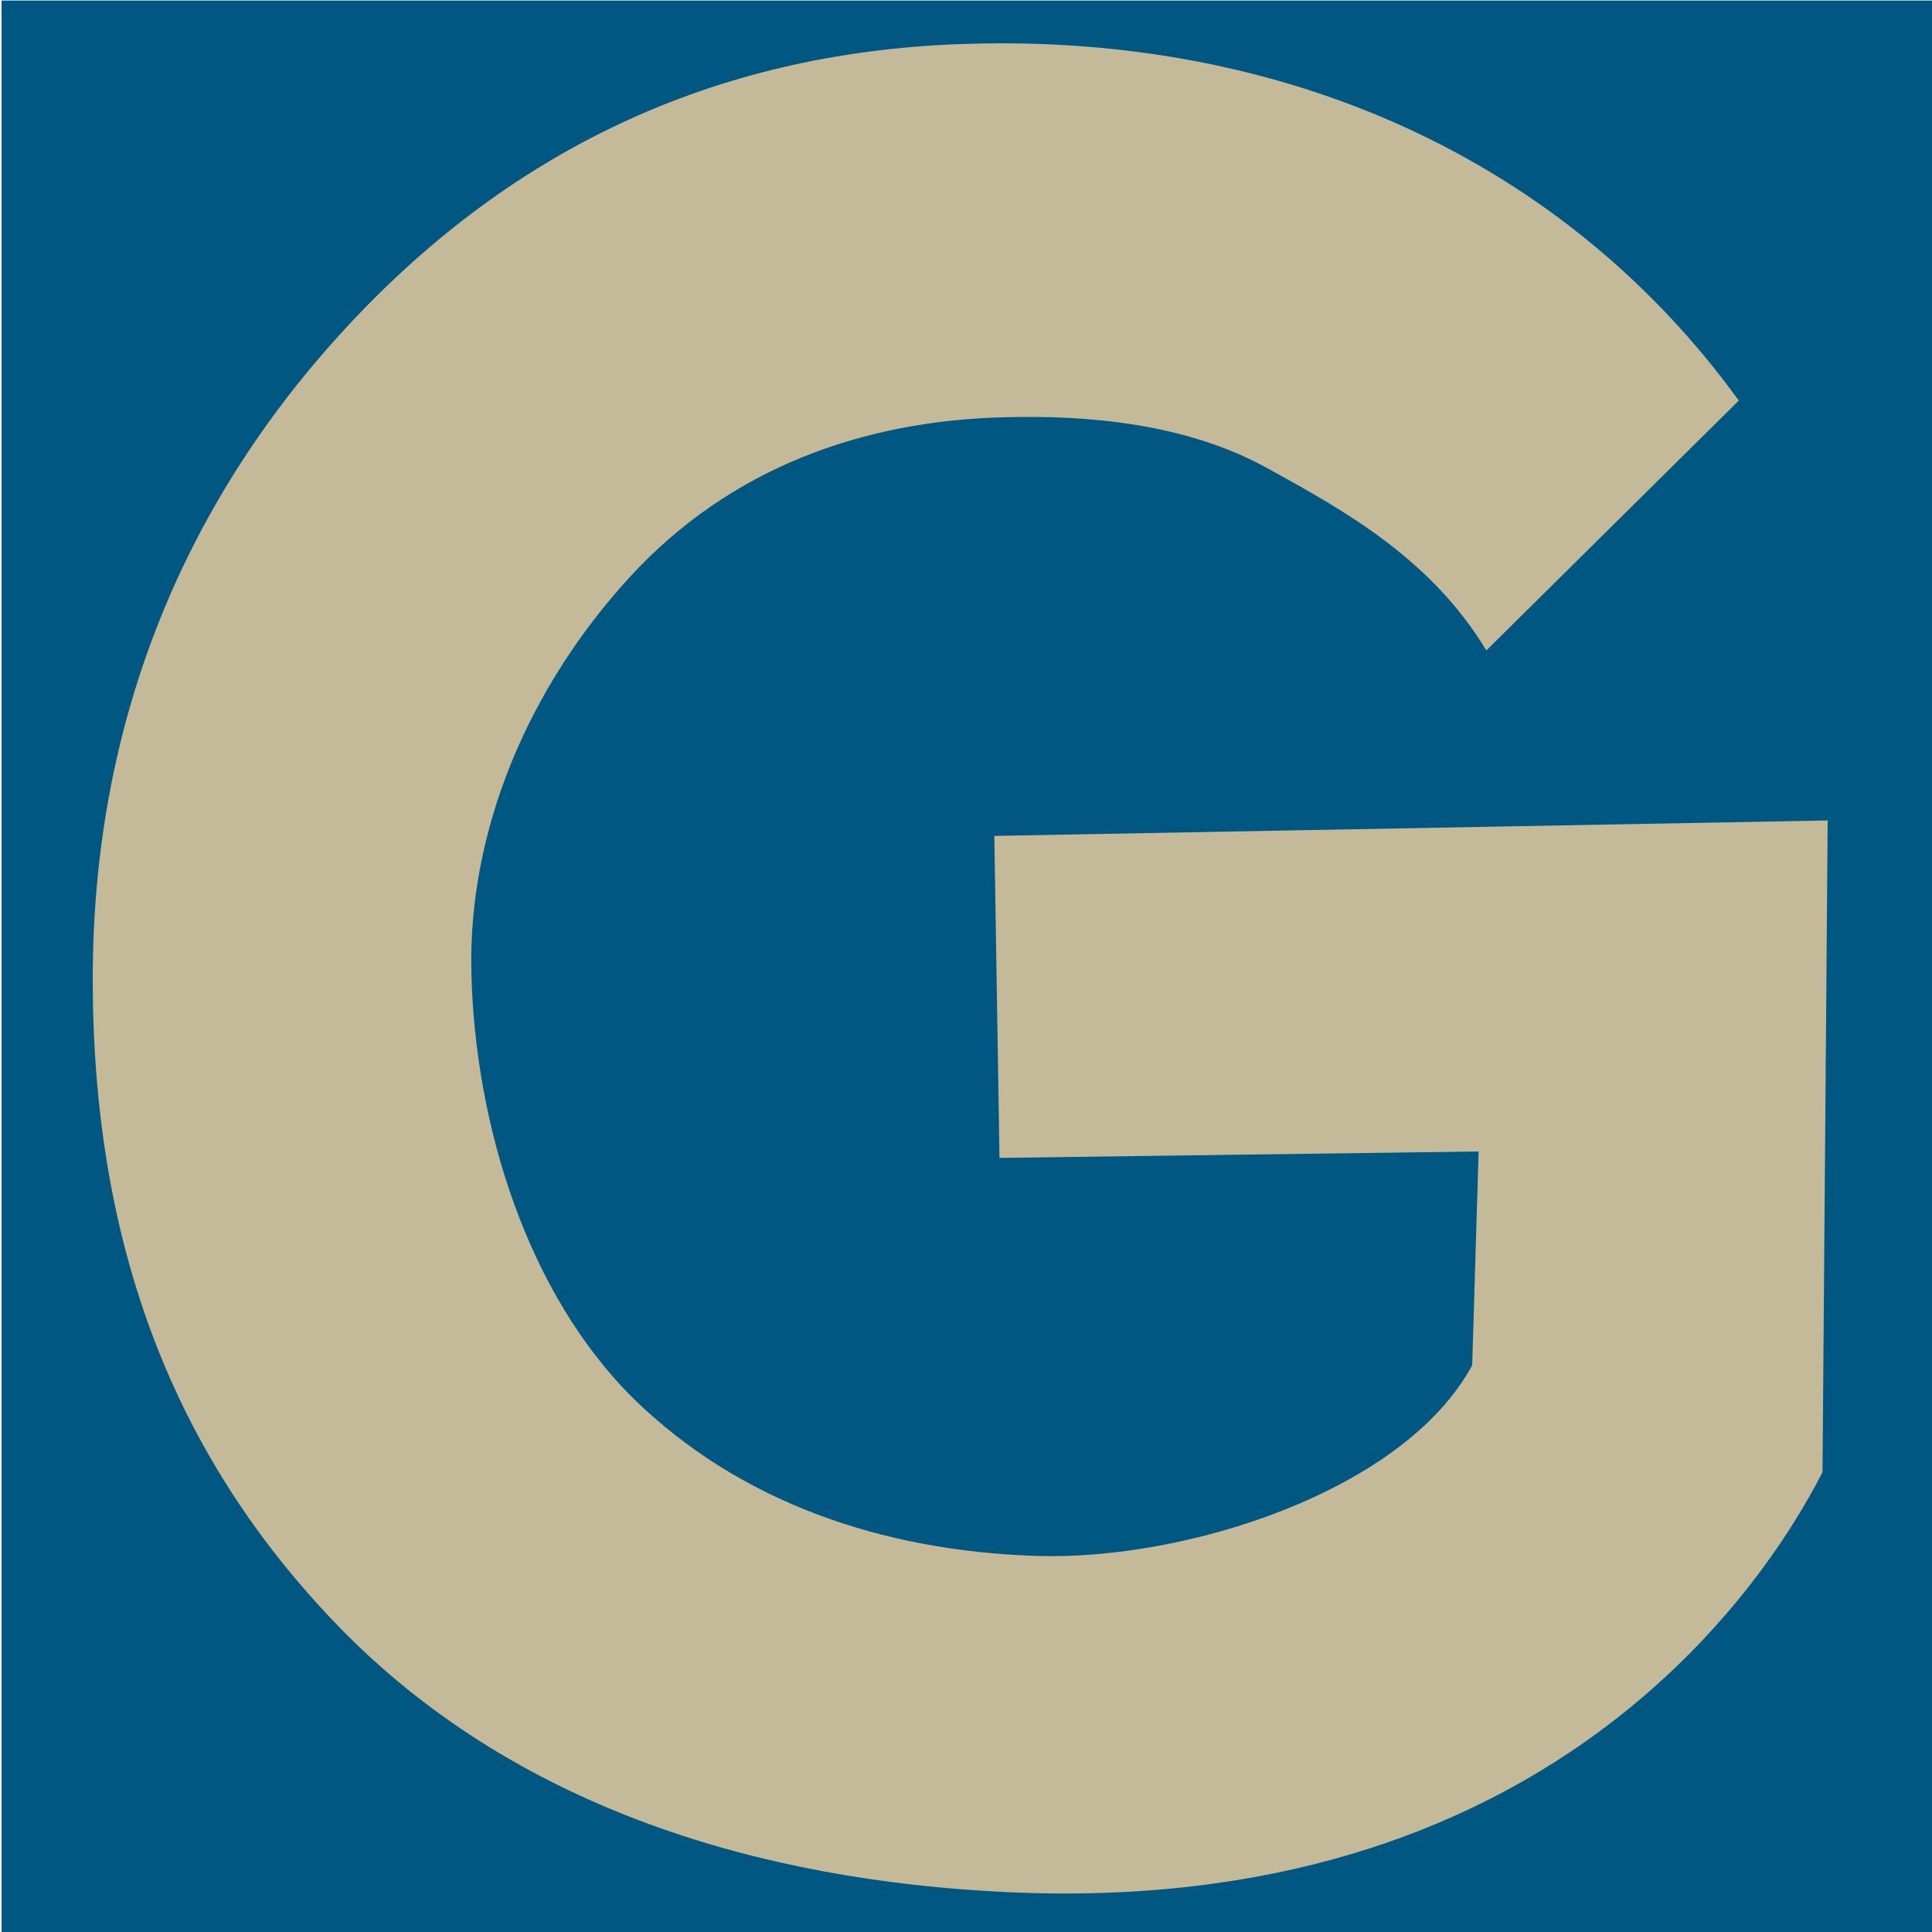 <?xml version="1.0" encoding="utf-8"?>
<!-- Generator: Adobe Illustrator 27.5.0, SVG Export Plug-In . SVG Version: 6.00 Build 0)  -->
<svg version="1.1" id="Ebene_1" xmlns="http://www.w3.org/2000/svg" xmlns:xlink="http://www.w3.org/1999/xlink" x="0px" y="0px"
	 viewBox="0 0 150 150" style="enable-background:new 0 0 150 150;" xml:space="preserve">
<style type="text/css">
	.st0{fill:#005781;}
	.st1{fill:#C4BA99;}
</style>
<rect x="0.1" y="0.1" transform="matrix(-1 -2.221613e-11 2.221613e-11 -1 150.221 150.14)" class="st0" width="150" height="150"/>
<path class="st1" d="M135,31.1l-19.6,19.4c-4.3-7.1-10.9-10.8-17.1-14.2c-6.2-3.4-13.8-4.1-20.5-3.9C67,32.7,56.7,36.3,48.9,44.8
	c-7.8,8.5-12.6,19.6-12.3,30.8c0.3,11.9,4.4,24.9,12.6,33c8.2,8,19.2,11.8,31.2,12.2c11.6,0.4,28.6-5,33.9-14.8l0.5-16.6l-37.2,0.5
	l-0.4-25l64.7-1.2l-0.4,50.6c-4.7,9.2-21.7,34.6-63.4,32.6c-19.1-0.9-37.7-6.5-51.2-20C13.3,113.2,7.2,96.4,7.2,76
	c0-19.4,6.7-36.6,19.8-50.7C40.1,11.2,56.2,3.9,75.3,3.4C99.6,2.7,121.3,12.2,135,31.1z"/>
</svg>
